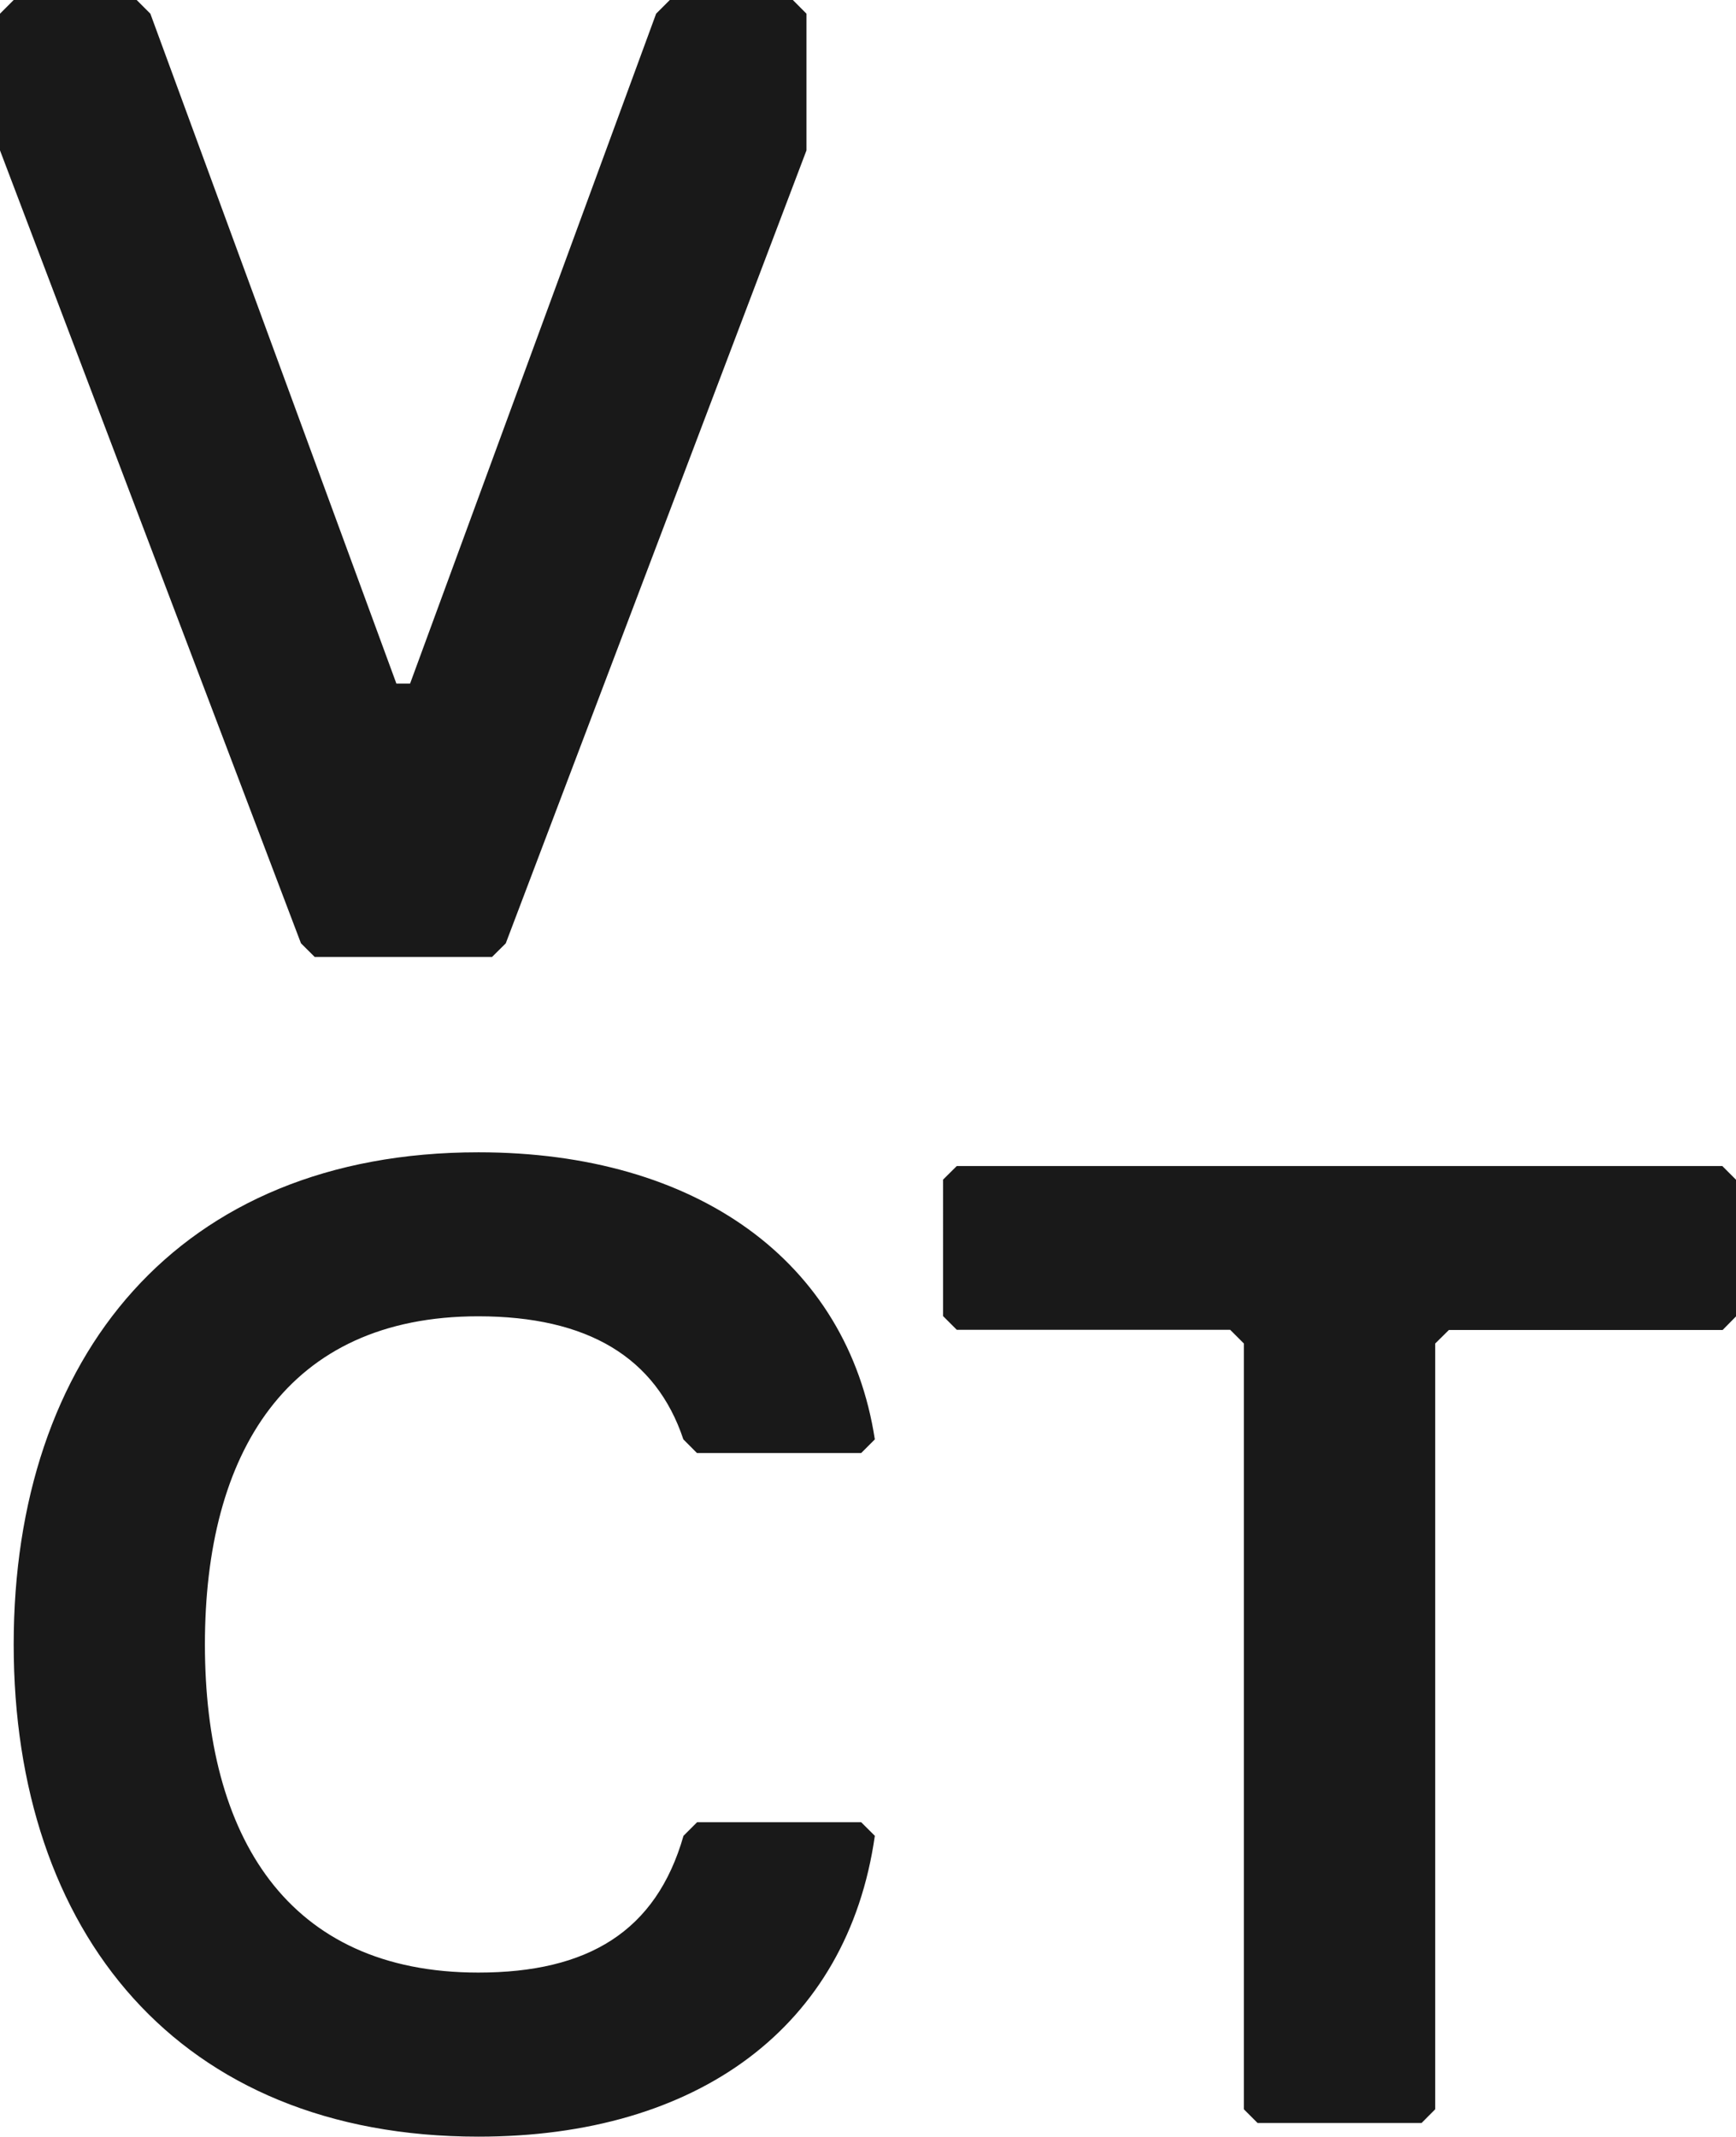 <svg xmlns="http://www.w3.org/2000/svg" viewBox="0 0 273.98 337.16"><path d="M79.82,148.86,77.66,151h-28l-2.16-2.15L0,23.73V2.16L2.16,0H21.57l2.16,2.16L62.56,107.87h2.16L103.55,2.16,105.71,0h19.42l2.15,2.16V23.73Zm28.05,140.83,2.15-2.15h25.89l2.16,2.15c-4.31,30.21-28,47.47-62.56,47.47-47.46,0-73.35-32.37-73.35-77.67s25.89-77.66,73.35-77.66c34.51,0,58.25,17.26,62.56,45.3l-2.16,2.16H110l-2.15-2.16q-6.48-19.41-32.36-19.42c-30.21,0-43.15,21.58-43.15,51.78s12.94,51.78,43.15,51.78C92.77,311.27,103.55,304.79,107.87,289.69Zm164-79.82H228.67L226.51,212V332.84L224.36,335H198.47l-2.16-2.16V212l-2.16-2.16H151l-2.16-2.16V186.14L151,184H271.82l2.16,2.16v21.57Z" style="fill:#191919"/></svg>